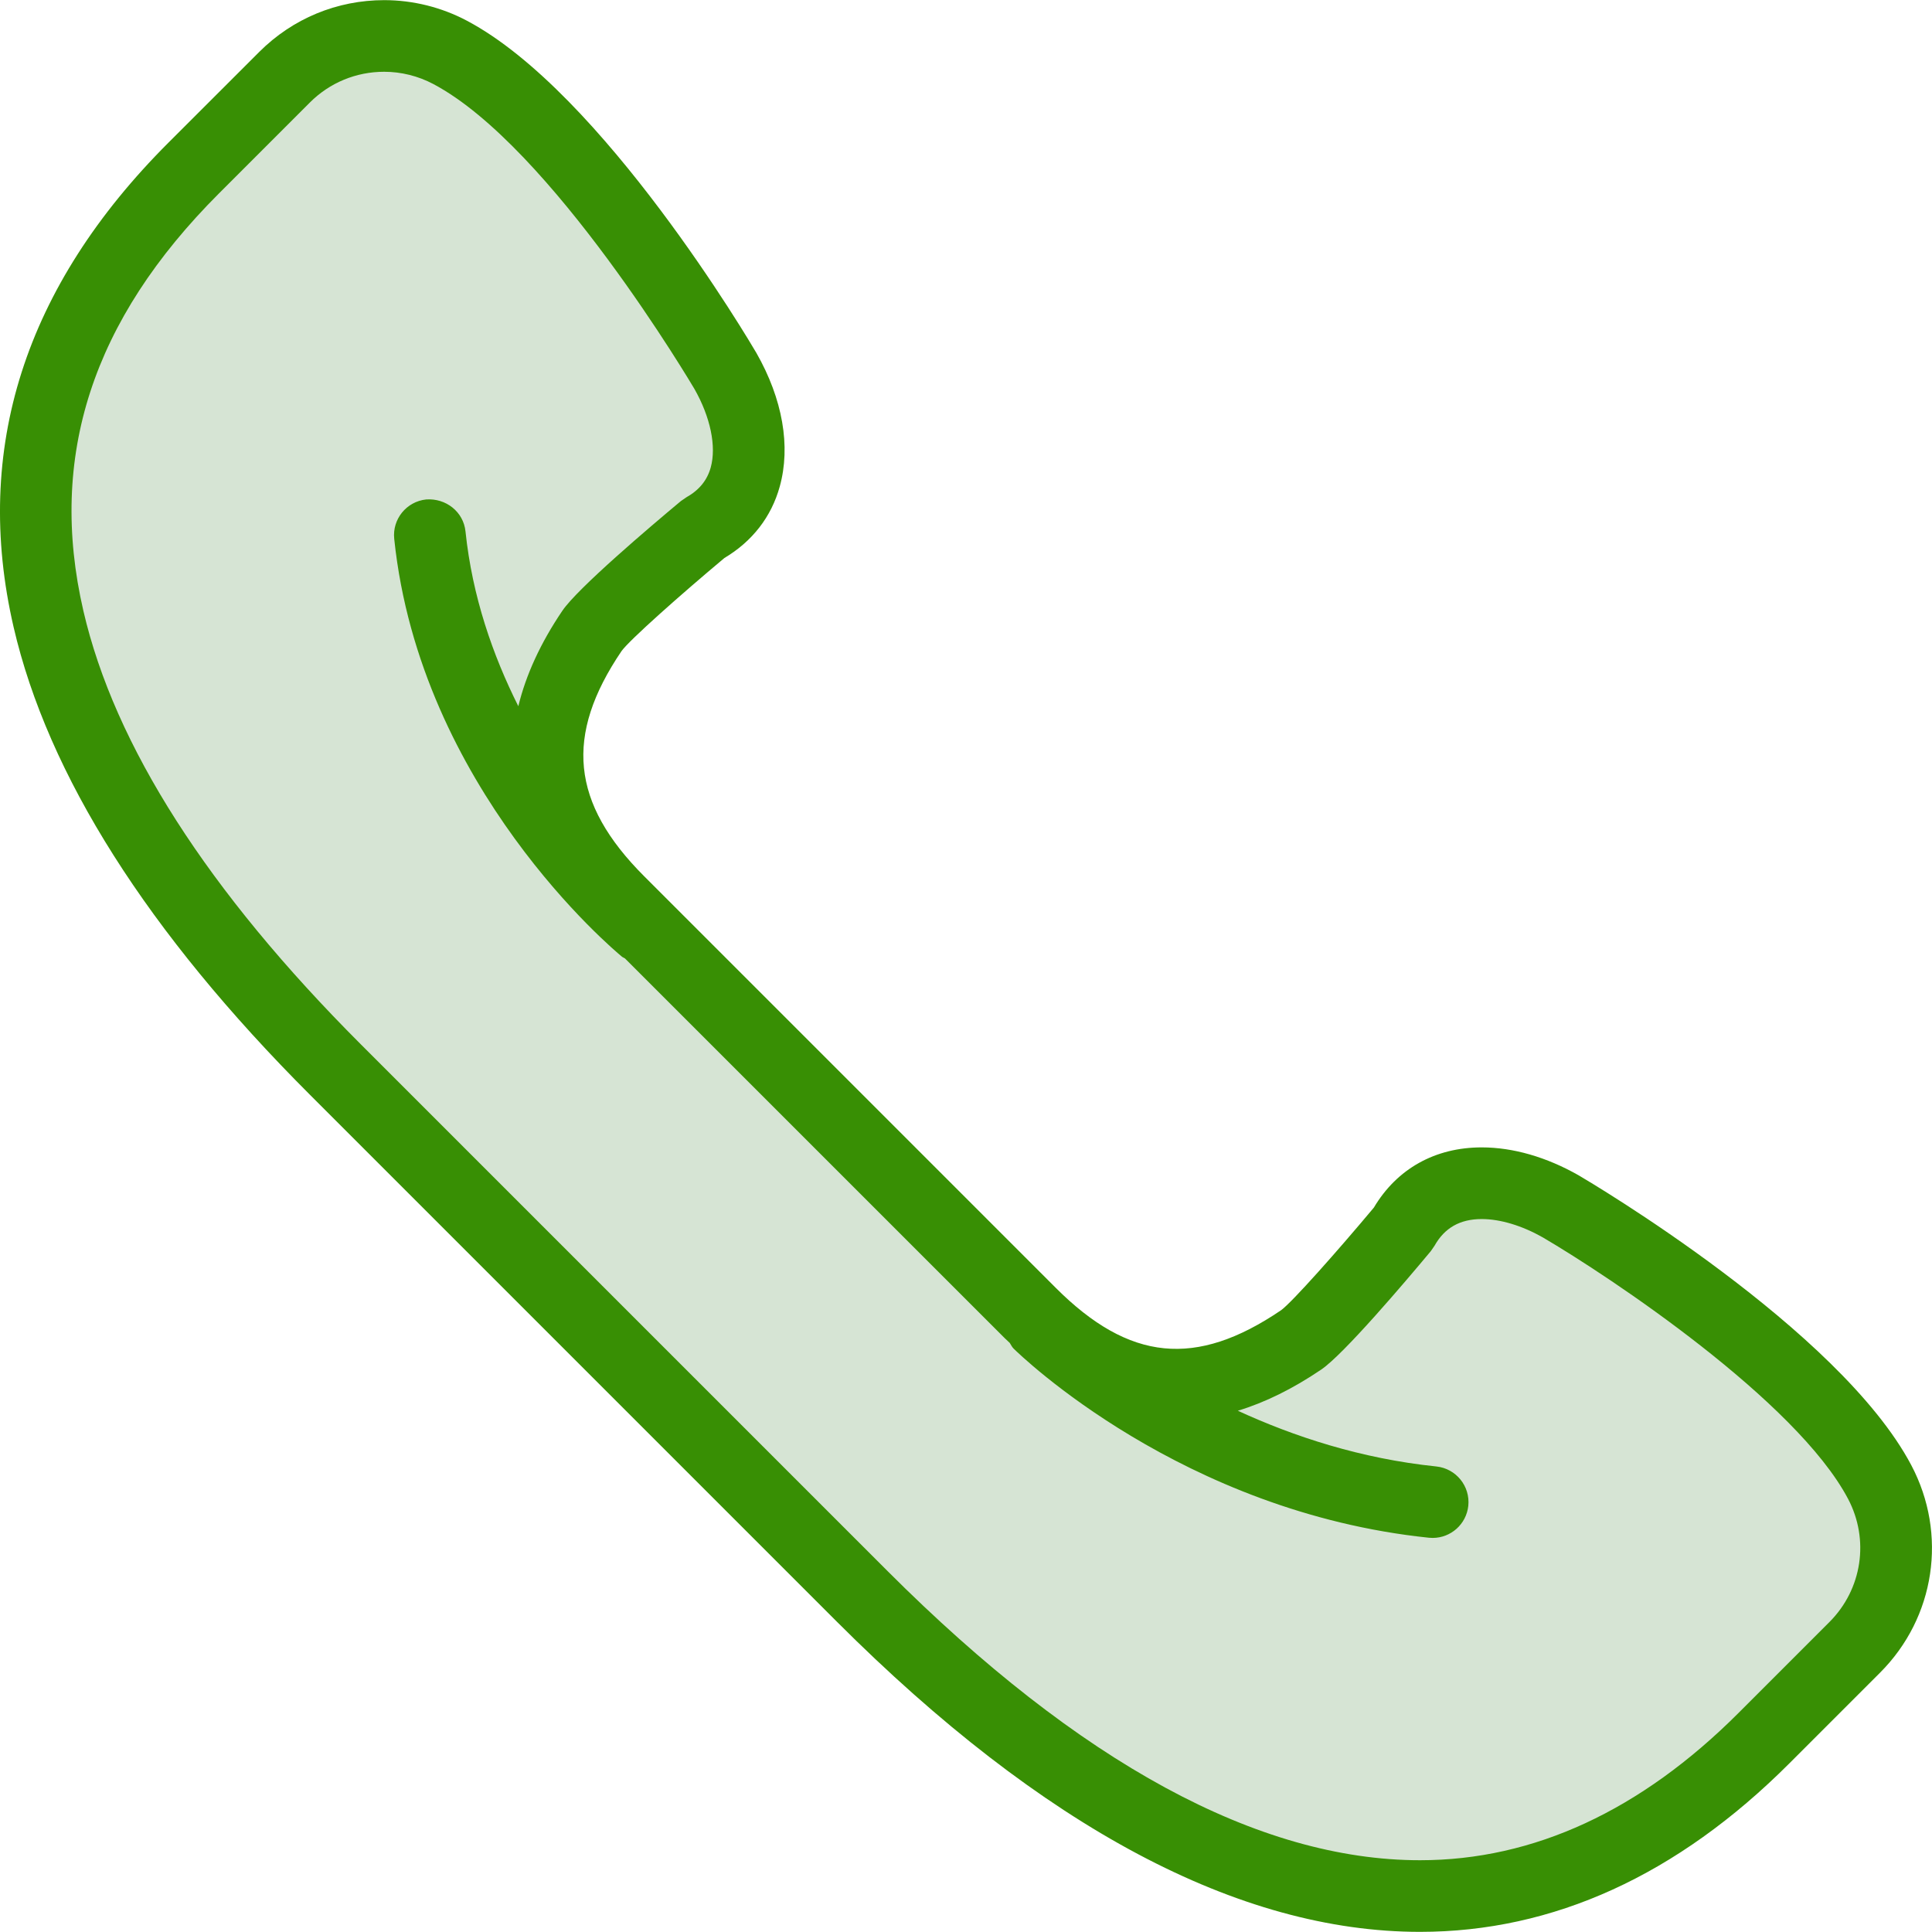 <svg width="194" height="194" viewBox="0 0 194 194" fill="none" xmlns="http://www.w3.org/2000/svg">
<g clip-path="url(#clip0_35_30)">
<path d="M188.738 148.804C181.913 135.904 156.734 121.148 156.734 121.148C151.038 117.9 144.165 117.537 140.914 123.327C140.914 123.327 132.736 133.138 130.653 134.548C121.148 140.989 112.344 140.741 103.457 131.851L82.803 111.197L62.149 90.543C53.259 81.652 53.011 72.852 59.452 63.347C60.862 61.264 70.673 53.086 70.673 53.086C76.459 49.835 76.1 42.962 72.852 37.266C72.852 37.266 58.096 12.088 45.196 5.262C39.708 2.356 32.968 3.37 28.577 7.761L19.449 16.878C-9.484 45.811 4.762 78.48 33.695 107.413L60.139 133.858L86.583 160.302C115.516 189.235 148.186 203.484 177.119 174.547L186.243 165.423C190.63 161.032 191.644 154.289 188.738 148.804Z" fill="#367C2B" fill-opacity="0.2"/>
<path d="M191.918 147.121C184.696 133.469 159.618 118.666 158.518 118.019C155.296 116.185 151.933 115.214 148.786 115.214C144.107 115.214 140.277 117.357 137.957 121.256C134.289 125.643 129.736 130.772 128.636 131.567C120.091 137.364 113.398 136.706 106 129.305L64.688 87.993C57.337 80.638 56.661 73.866 62.415 65.372C63.221 64.257 68.349 59.707 72.74 56.032C75.538 54.367 77.459 51.896 78.297 48.857C79.419 44.822 78.592 40.067 75.952 35.439C75.33 34.374 60.524 9.293 46.875 2.075C44.329 0.726 41.459 0.014 38.582 0.014C33.842 0.014 29.383 1.863 26.034 5.211L16.903 14.335C2.467 28.767 -2.758 45.127 1.363 62.958C4.801 77.819 14.821 93.632 31.148 109.956L84.033 162.841C104.698 183.506 124.399 193.986 142.59 193.986C155.972 193.986 168.44 188.3 179.654 177.09L188.778 167.966C194.324 162.427 195.582 154.051 191.918 147.121ZM183.696 162.88L174.572 172.004C164.758 181.819 154.001 186.793 142.597 186.793C142.597 186.793 142.597 186.793 142.593 186.793C126.377 186.793 108.388 177.021 89.122 157.756L36.237 104.871C20.877 89.51 11.501 74.862 8.372 61.336C4.798 45.868 9.25 32.159 21.988 19.421L31.112 10.296C33.105 8.304 35.755 7.207 38.575 7.207C40.287 7.207 41.988 7.632 43.505 8.434C55.352 14.702 69.601 38.837 69.723 39.042C71.338 41.873 71.953 44.825 71.367 46.94C71.007 48.235 70.205 49.217 68.91 49.943L68.367 50.317C65.3 52.874 58.002 59.067 56.47 61.326C54.27 64.577 52.809 67.774 52.047 70.914C49.49 65.814 47.422 59.905 46.742 53.36C46.537 51.389 44.779 50.011 42.793 50.152C40.819 50.36 39.38 52.126 39.585 54.104C42.182 79.11 61.628 95.387 62.455 96.067C62.545 96.142 62.656 96.171 62.75 96.236L100.911 134.393C101.069 134.552 101.235 134.692 101.393 134.847C101.522 135.037 101.605 135.246 101.774 135.411C102.454 136.084 118.692 151.836 143.489 154.411C143.615 154.422 143.74 154.429 143.863 154.429C145.682 154.429 147.243 153.052 147.438 151.207C147.642 149.229 146.208 147.463 144.23 147.254C136.634 146.467 129.905 144.24 124.295 141.658C127.035 140.827 129.826 139.45 132.667 137.526C134.926 135.997 141.119 128.697 143.676 125.629L144.05 125.086C145.06 123.288 146.61 122.41 148.786 122.41C150.656 122.41 152.846 123.076 154.918 124.252C161.676 128.215 180.352 140.648 185.563 150.491C187.739 154.605 186.991 159.586 183.696 162.88Z" fill="#388F04"/>
</g>
<defs>
<clipPath id="clip0_35_30">
<rect width="194" height="194" fill="white"/>
</clipPath>
</defs>
</svg>
